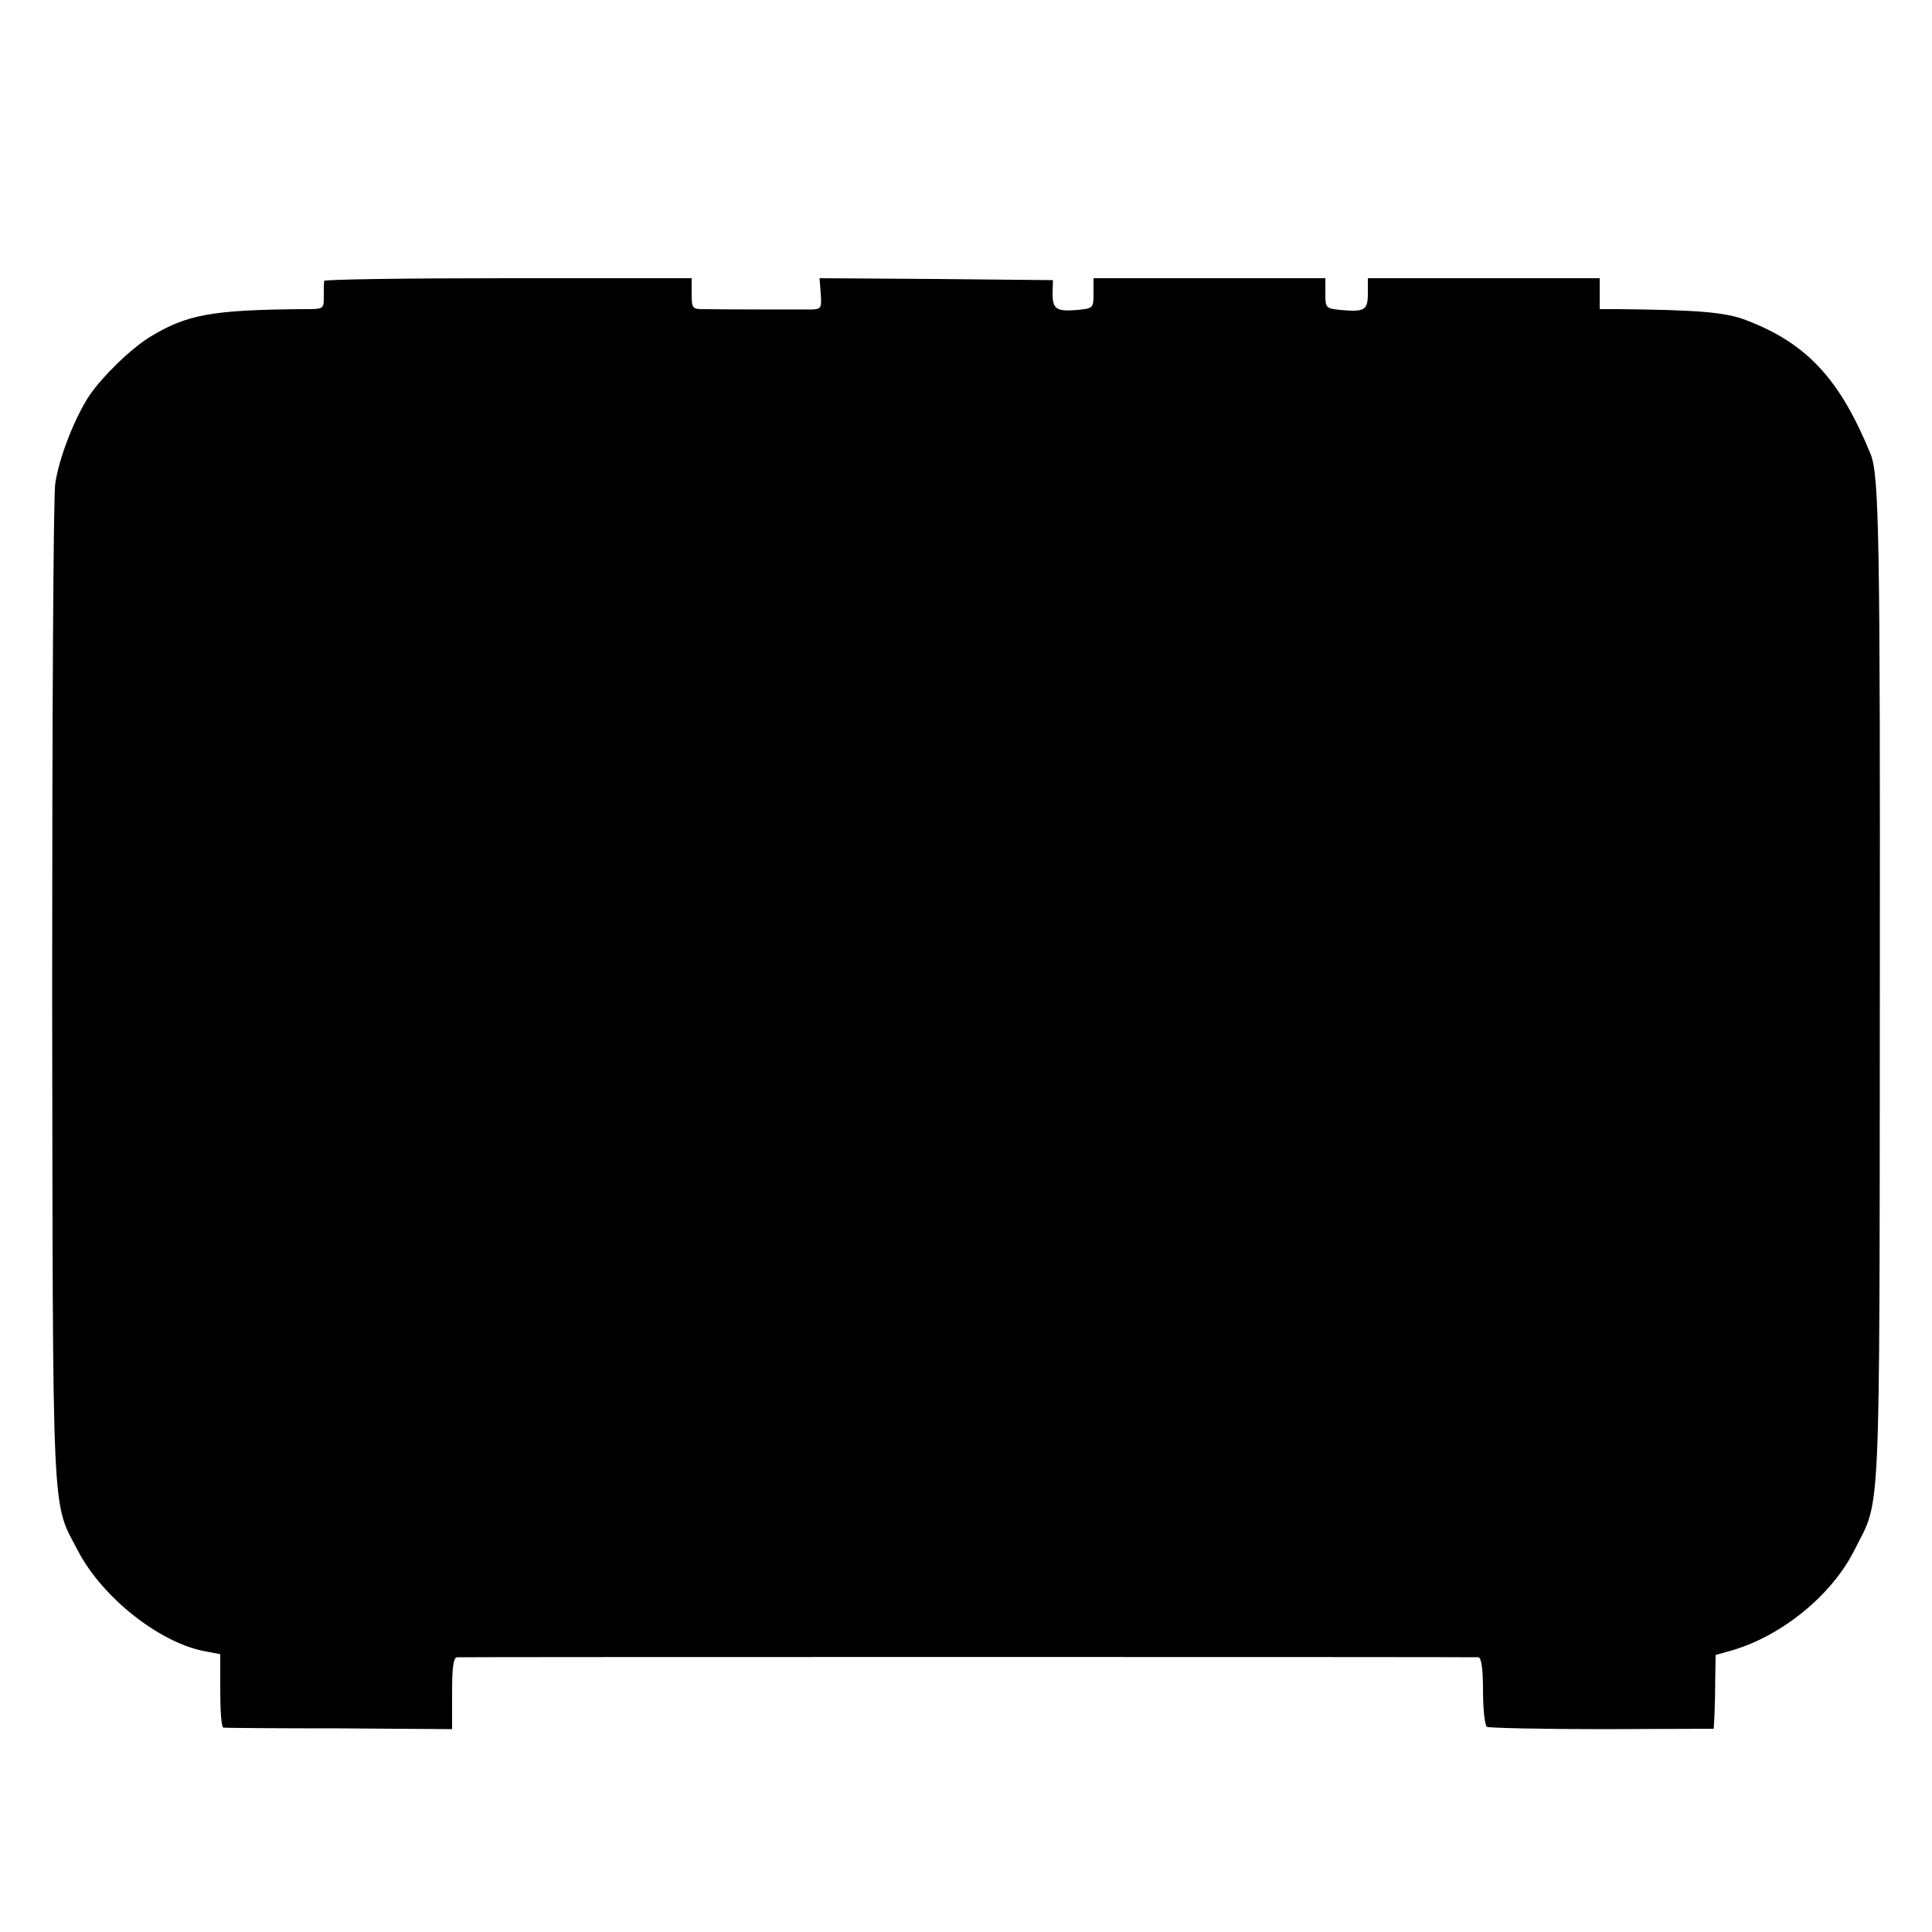 <?xml version="1.0" standalone="no"?>
<!DOCTYPE svg PUBLIC "-//W3C//DTD SVG 20010904//EN"
 "http://www.w3.org/TR/2001/REC-SVG-20010904/DTD/svg10.dtd">
<svg version="1.0" xmlns="http://www.w3.org/2000/svg"
 width="500pt" height="500pt" viewBox="0 0 500 500"
 preserveAspectRatio="xMidYMid meet">
<g transform="translate(0,500) scale(0.1,-0.1)"
fill="#000000" stroke="none">
<path d="M839 4273 c-1 -5 -1 -23 -1 -40 0 -33 0 -33 -51 -33 -237 -2 -302
-13 -399 -72 -50 -31 -121 -100 -157 -152 -38 -58 -78 -160 -88 -227 -5 -30
-8 -621 -8 -1314 2 -1397 -2 -1317 67 -1449 64 -122 213 -239 331 -260 l37 -7
0 -94 c0 -52 3 -95 8 -96 4 -1 139 -2 300 -2 l292 -2 0 93 c0 66 3 92 13 93
16 1 2628 1 2643 0 8 -1 12 -30 12 -88 0 -47 5 -89 10 -92 6 -3 140 -6 299 -6
l288 1 2 34 c1 19 2 62 2 96 l1 61 43 12 c129 38 258 143 316 259 69 137 65
39 66 1452 1 1182 -2 1330 -24 1385 -79 193 -164 286 -321 346 -53 21 -124 27
-337 29 l-43 0 0 40 0 40 -300 0 -300 0 0 -39 c0 -44 -8 -49 -72 -43 -37 4
-38 5 -38 43 l0 39 -300 0 -300 0 0 -39 c0 -38 -1 -39 -40 -43 -56 -5 -66 2
-66 42 l1 35 -302 3 -302 2 3 -40 c3 -37 1 -40 -23 -41 -28 0 -239 0 -283 1
-26 0 -28 3 -28 40 l0 40 -475 0 c-261 0 -476 -3 -476 -7z"/>
</g>
</svg>
